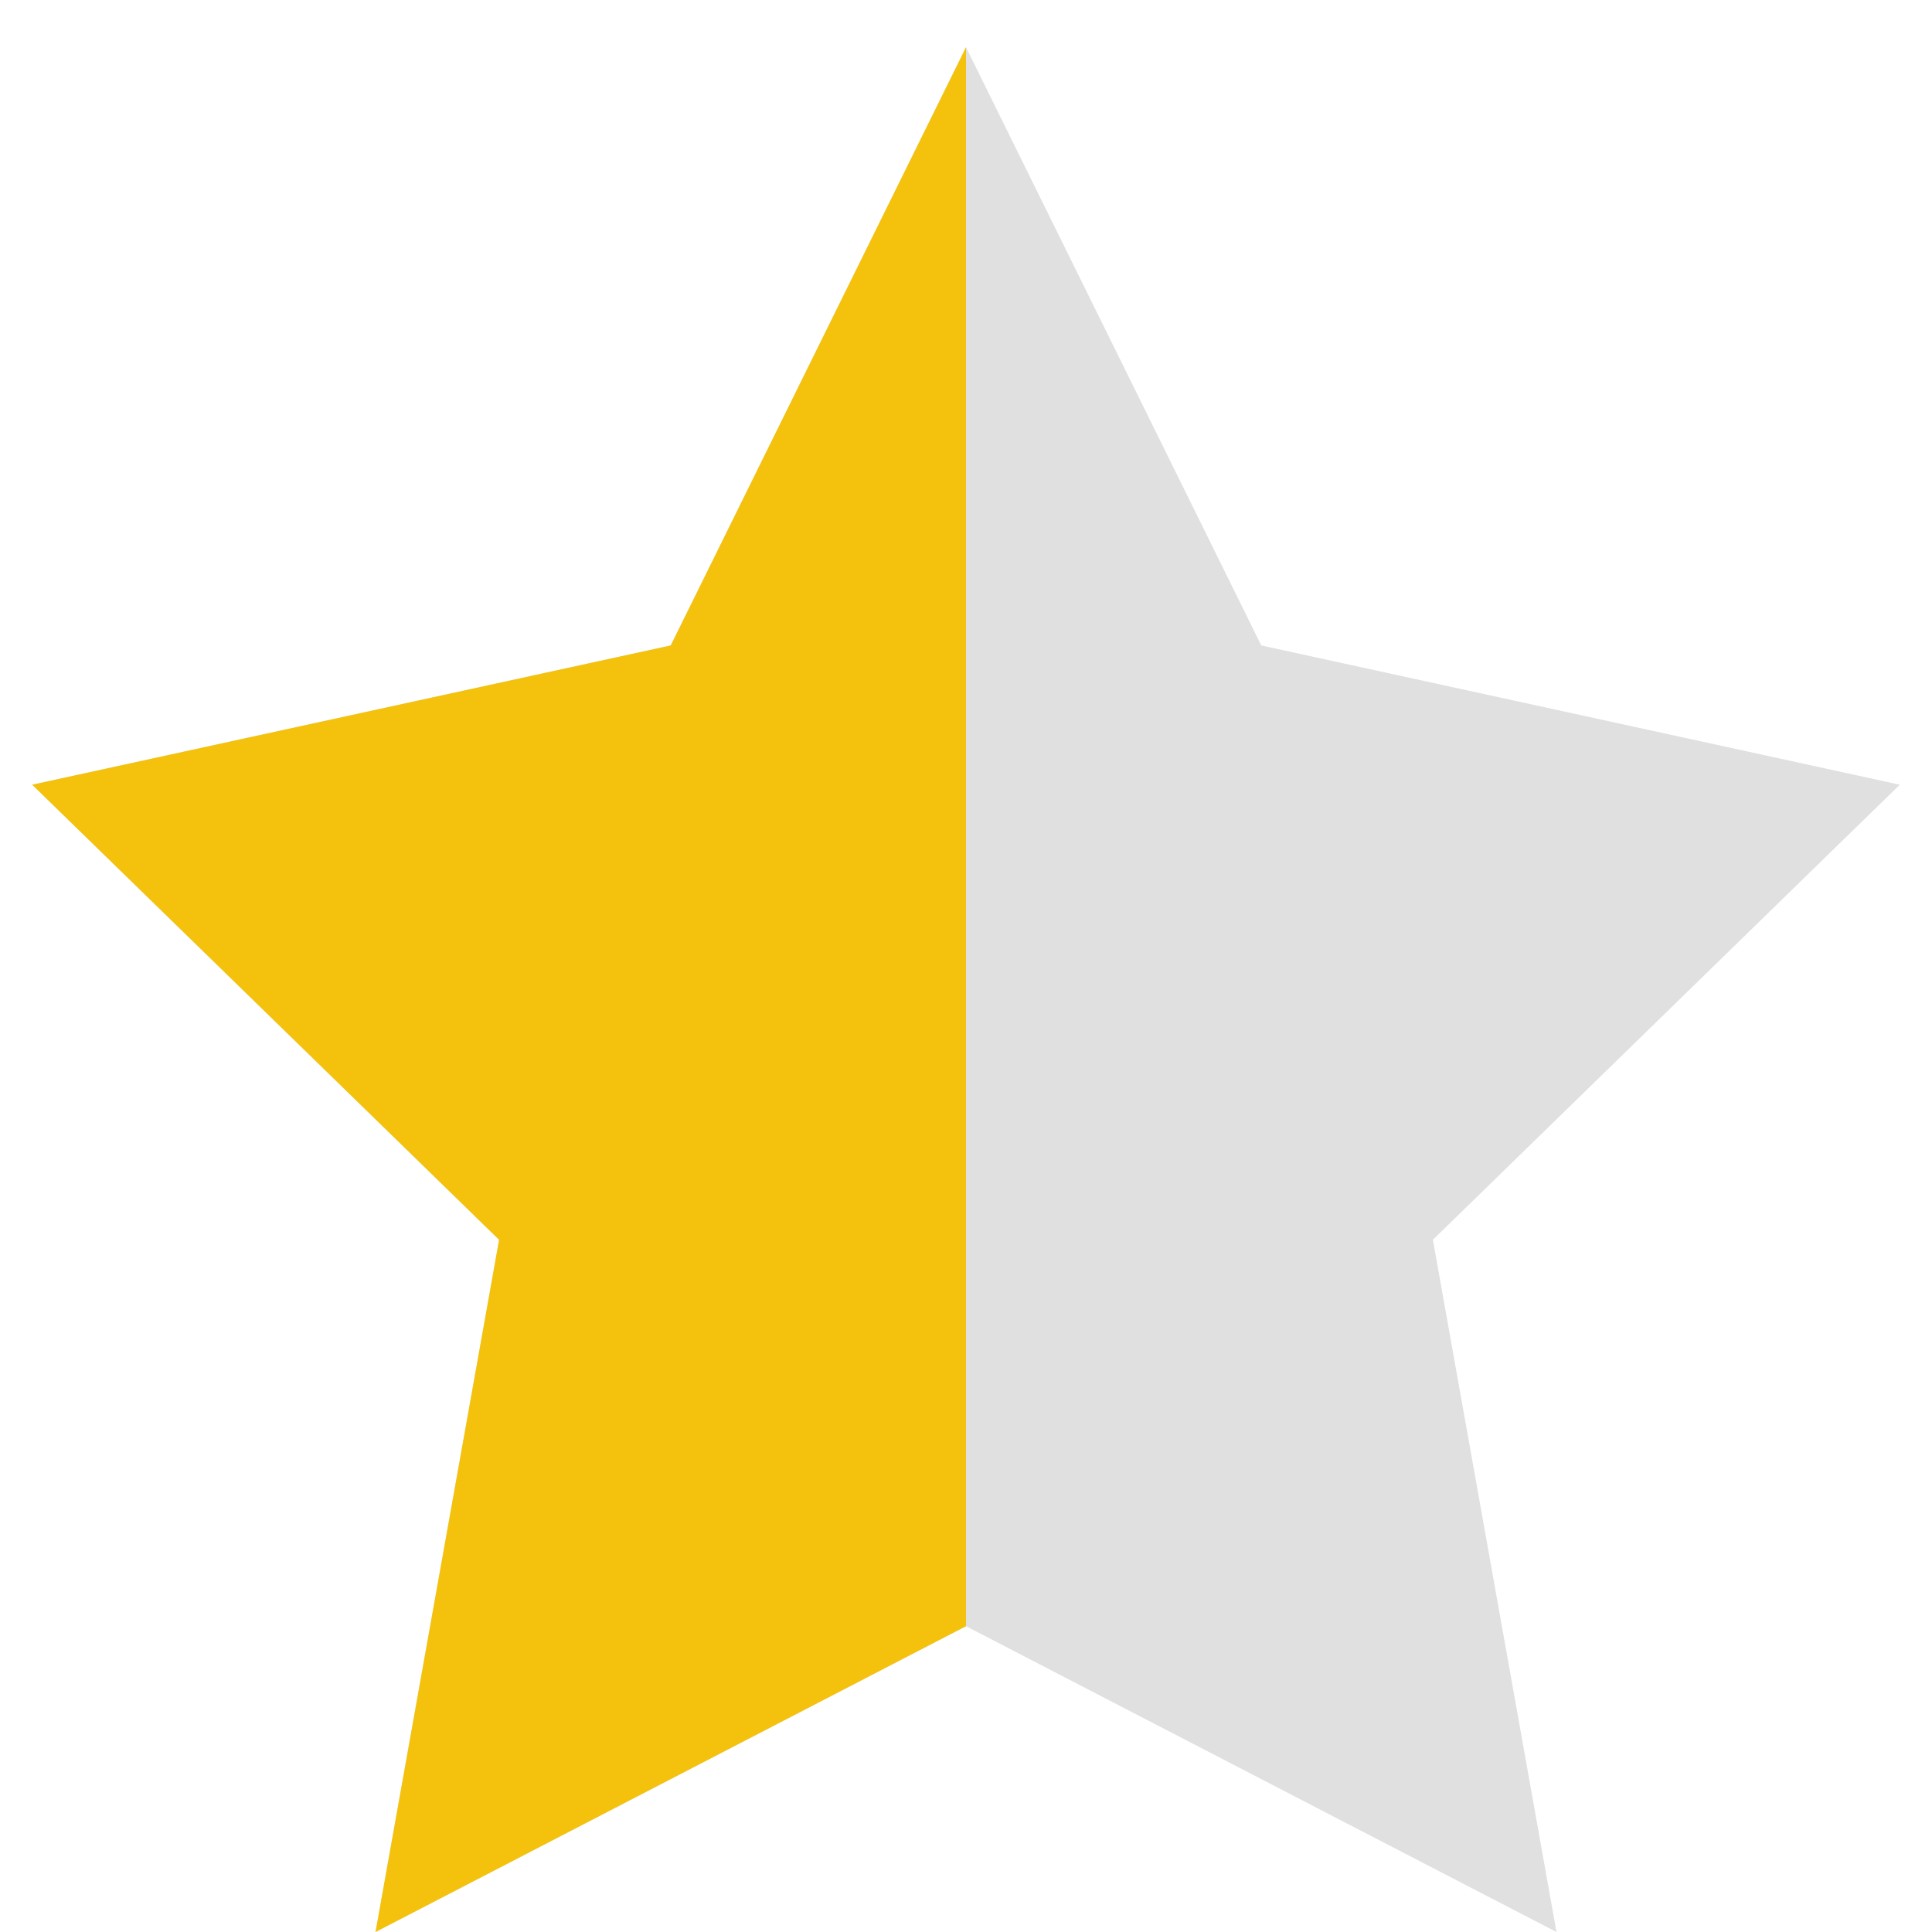 <svg xmlns="http://www.w3.org/2000/svg" viewBox="0 0 24 24"><path fill="#e0e0e0" d="m12 .587 3.668 7.431 7.932 1.73-5.8 5.653L19.335 24 12 20.201 4.665 24 6.2 15.401.4 9.748l7.932-1.73L12 .587z"/><defs><clipPath id="a"><path d="M0 0h12v24H0z"/></clipPath></defs><g clip-path="url(#a)"><path fill="#f4c20d" d="m12 .587 3.668 7.431 7.932 1.73-5.8 5.653L19.335 24 12 20.201 4.665 24 6.2 15.401.4 9.748l7.932-1.73L12 .587z"/></g></svg>